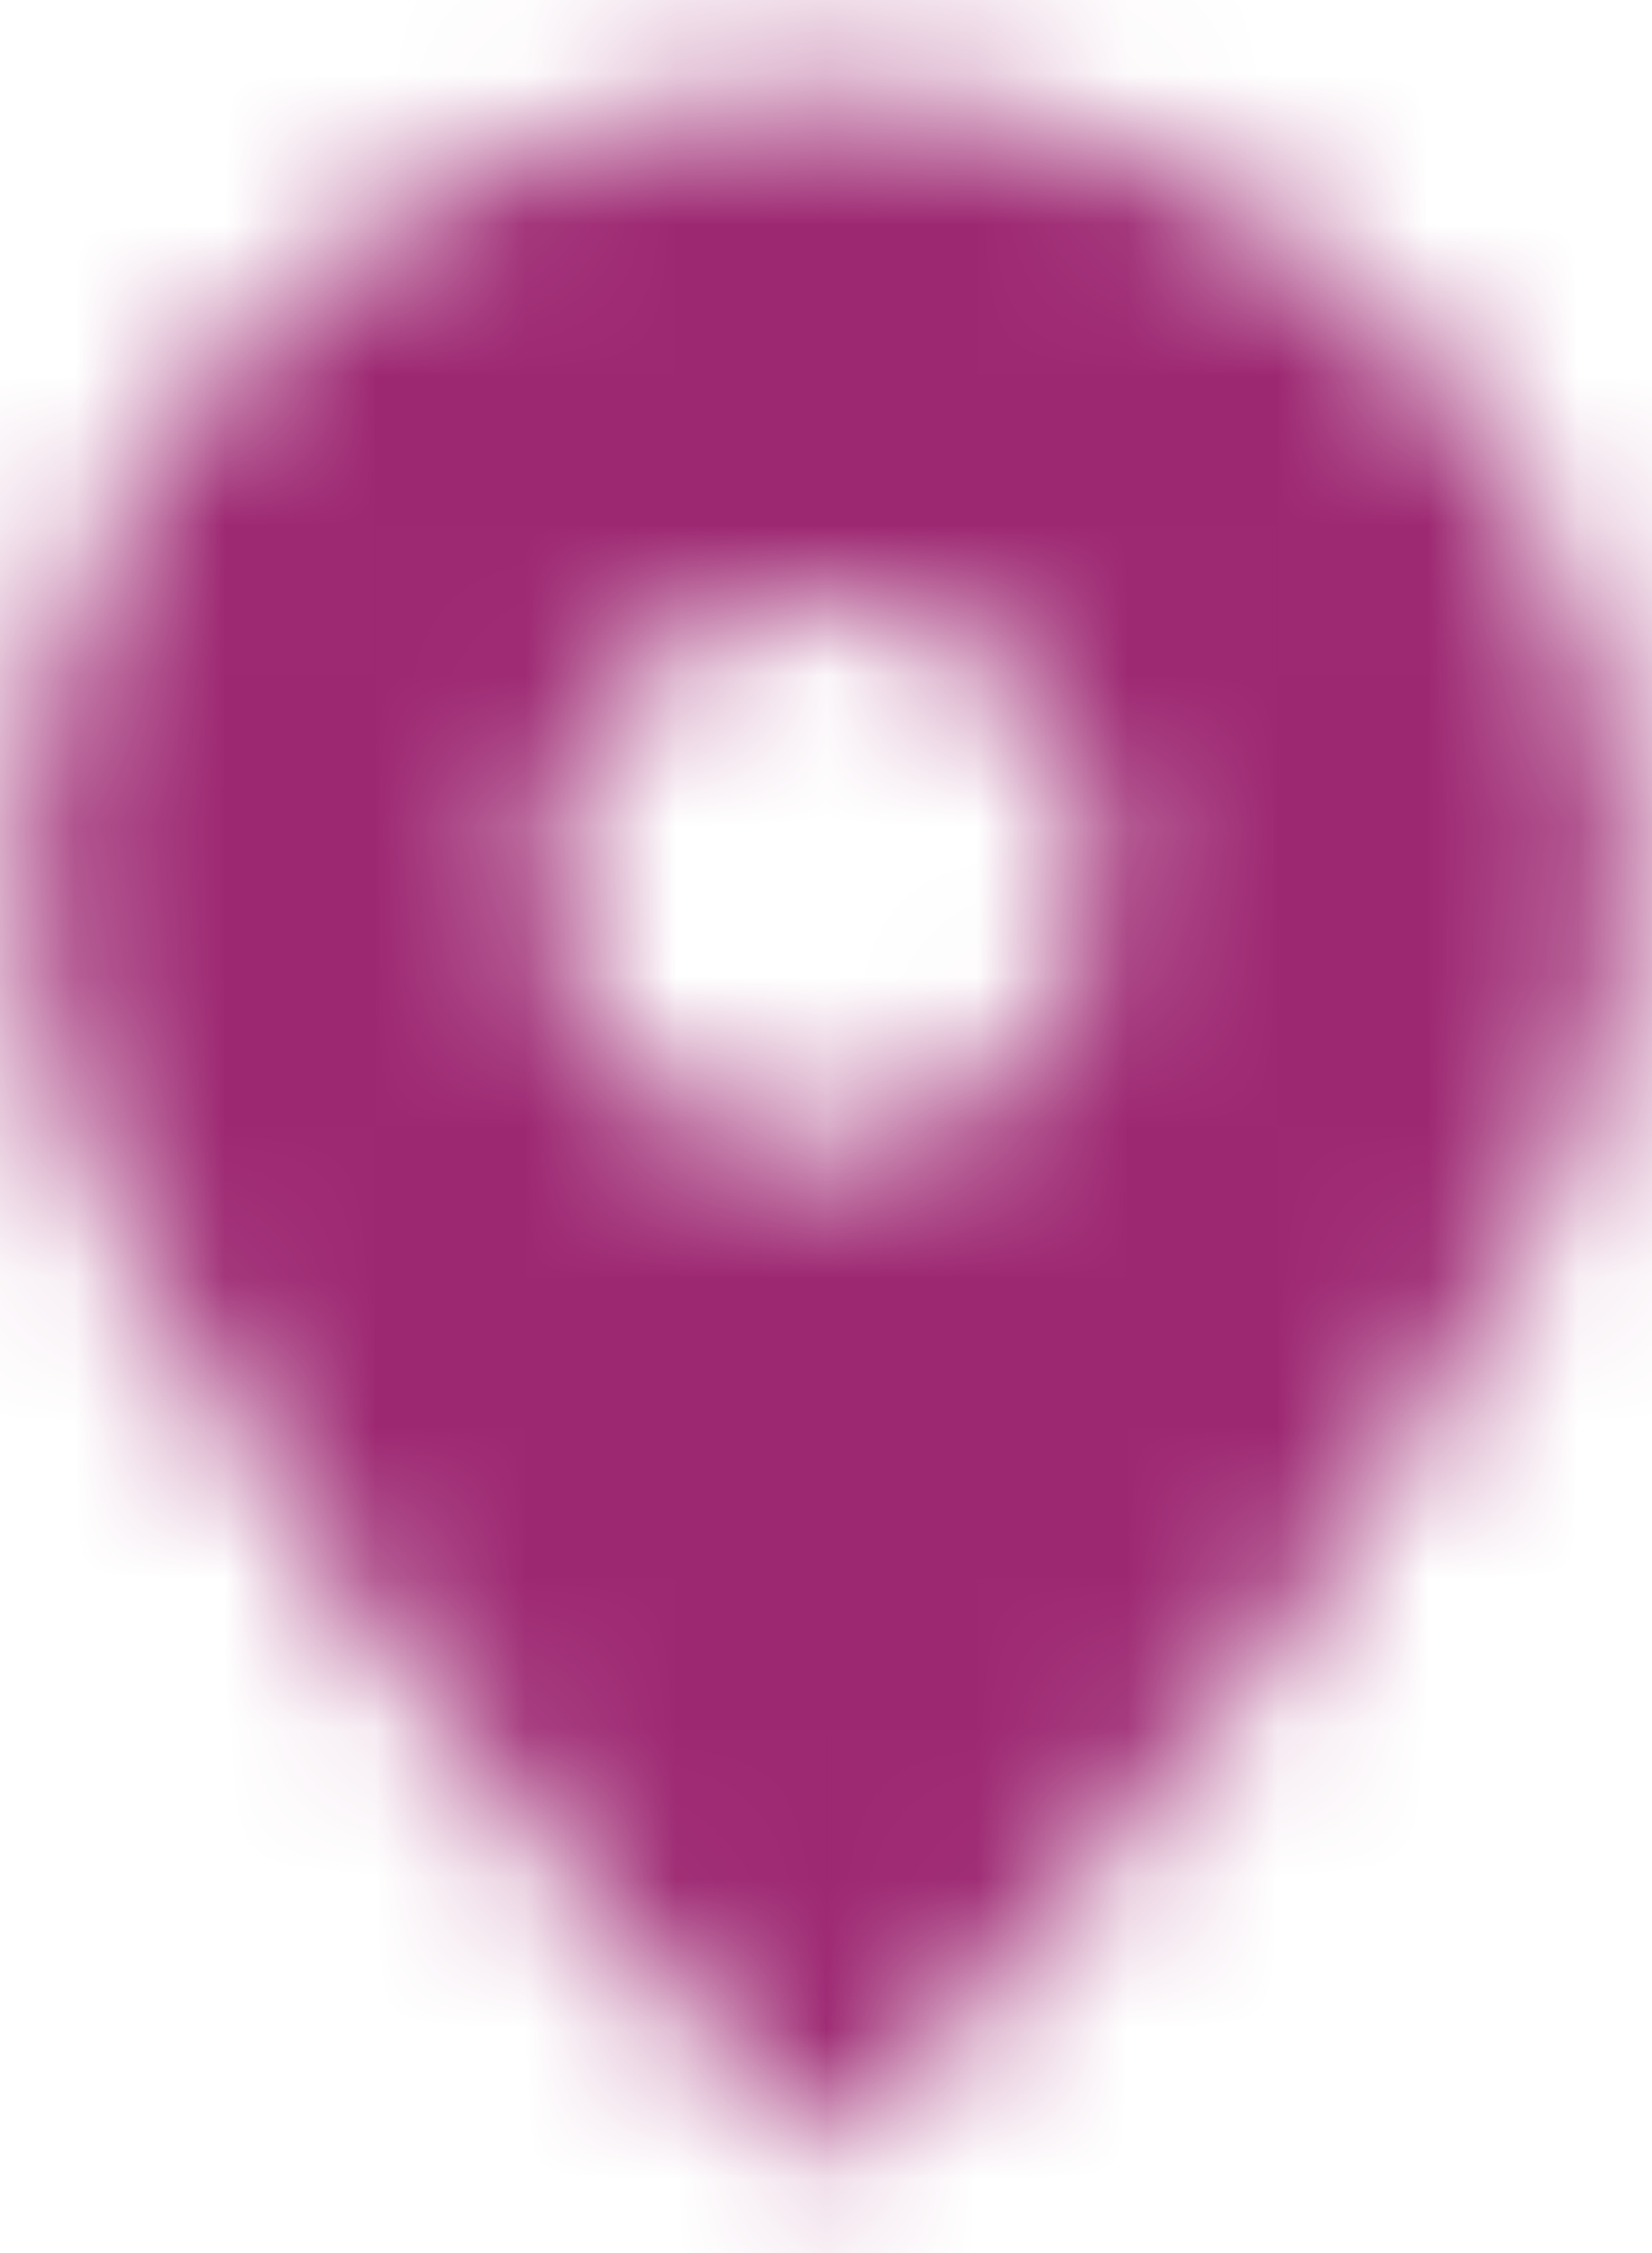 <?xml version="1.0" encoding="UTF-8"?>
<svg width="11px" height="15px" viewBox="0 0 11 15" version="1.1" xmlns="http://www.w3.org/2000/svg" xmlns:xlink="http://www.w3.org/1999/xlink">
    <title>icons/explainer/location</title>
    <defs>
        <path d="M8.466,15.402 L8.874,14.994 C9.384,14.484 13.838,9.792 13.838,6.97 C13.838,4.012 11.458,1.632 8.5,1.632 C5.542,1.632 3.162,4.012 3.162,6.97 C3.162,9.758 7.616,14.45 8.126,14.994 L8.466,15.402 Z M6.63,6.834 C6.63,5.814 7.446,4.998 8.466,4.998 C9.486,4.998 10.302,5.814 10.302,6.834 C10.302,7.854 9.486,8.67 8.466,8.67 C8.466,8.67 8.466,8.67 8.466,8.67 C7.446,8.67 6.63,7.854 6.63,6.834 Z" id="path-1"></path>
    </defs>
    <g id="Booking-Appointment" stroke="none" stroke-width="1" fill="none" fill-rule="evenodd">
        <g id="Book-Appointment_Choose-Preference" transform="translate(-490, -1072)">
            <g id="icons/explainer/location" transform="translate(487, 1071)">
                <mask id="mask-2" fill="white">
                    <use xlink:href="#path-1"></use>
                </mask>
                <g id="location" fill-rule="nonzero"></g>
                <g id="Group" mask="url(#mask-2)" fill="#9D2872">
                    <g id="🎨-color">
                        <rect id="Rectangle" x="0" y="0" width="17" height="17"></rect>
                    </g>
                </g>
            </g>
        </g>
    </g>
</svg>